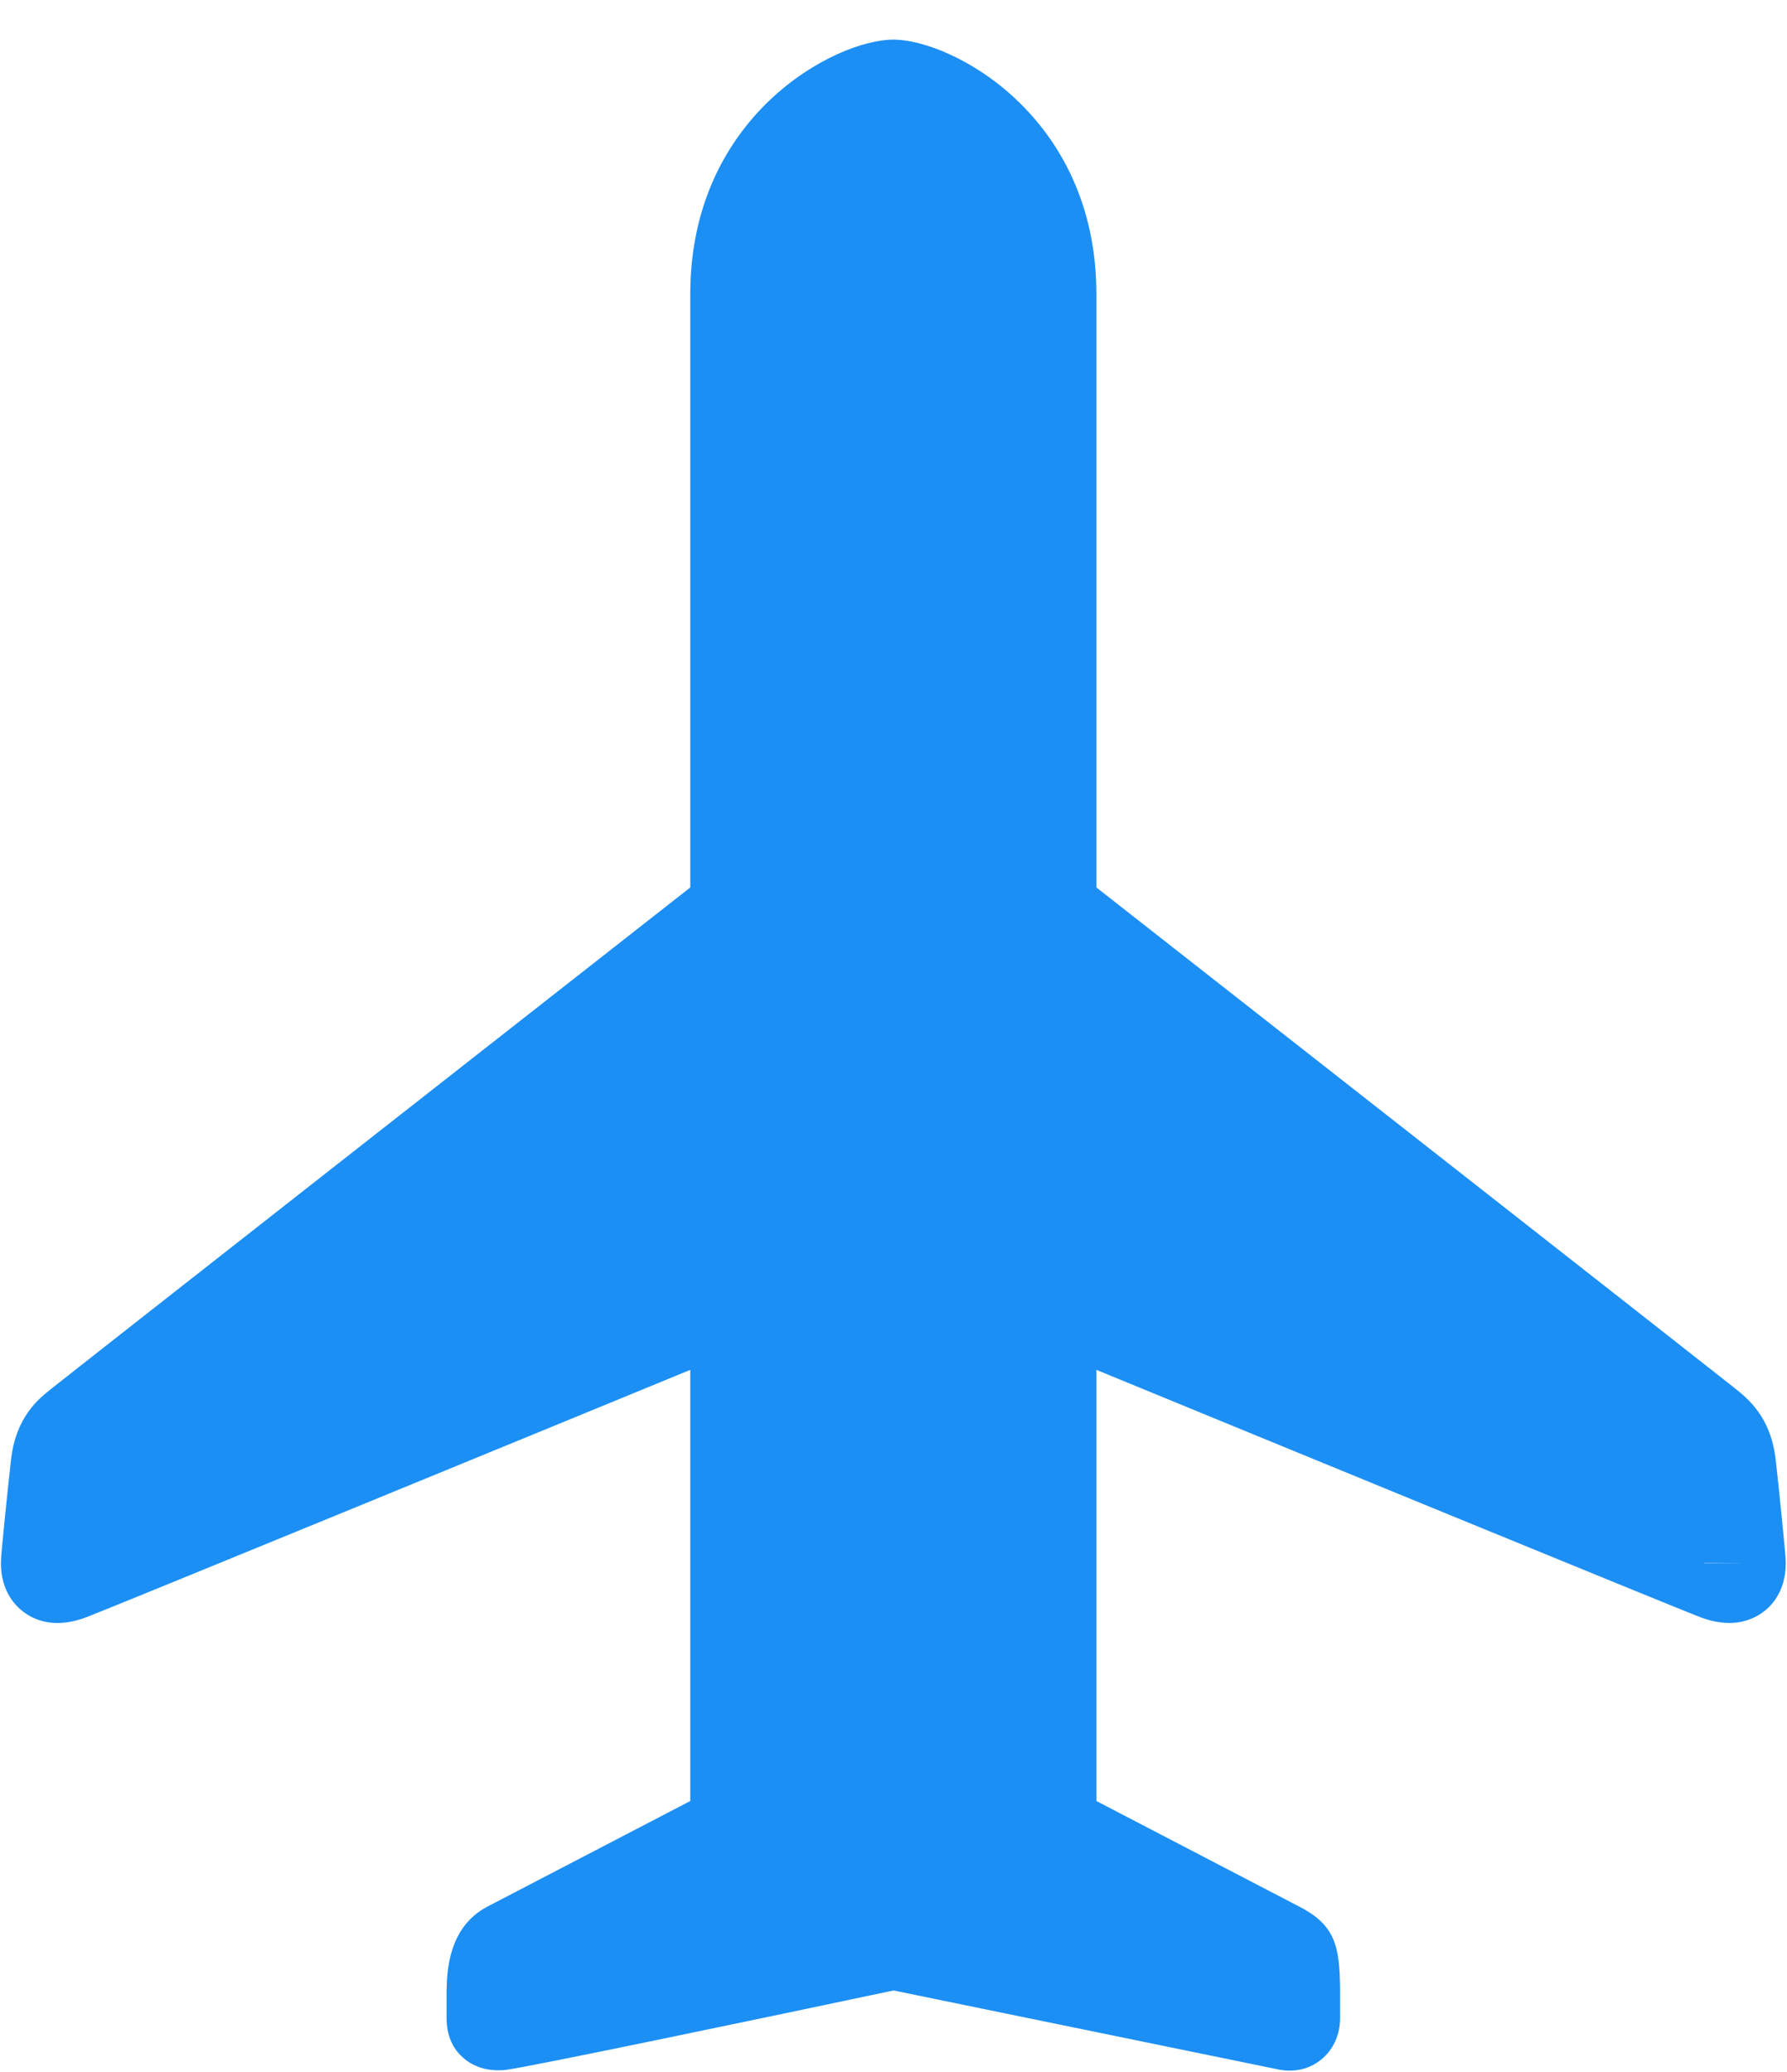 <?xml version="1.0" encoding="UTF-8"?>
<svg xmlns="http://www.w3.org/2000/svg" width="44" height="51" viewBox="0 0 44 51" fill="none">
  <path d="M43.969 38.479C43.969 39.194 43.598 39.557 43.375 39.709C43.09 39.905 42.602 40.084 41.879 39.815C41.23 39.569 30.824 35.295 26.996 33.721V44.334L31.988 46.932C32.891 47.393 32.984 47.928 32.996 48.967V49.678C32.996 50.088 32.828 50.459 32.531 50.698C32.238 50.94 31.852 51.026 31.445 50.936C31.027 50.85 23.355 49.276 22 48.998C19.117 49.608 12.895 50.913 12.43 50.956C11.906 51.002 11.574 50.811 11.387 50.639C11.129 50.405 10.996 50.081 10.996 49.678V48.975C11.008 48.538 11.035 47.436 12.004 46.932L16.996 44.334V33.721C13.168 35.295 2.762 39.569 2.113 39.815C1.395 40.084 0.902 39.909 0.621 39.709C0.398 39.557 0.023 39.19 0.023 38.479L0.031 38.295C0.062 37.932 0.172 36.811 0.27 35.944C0.387 34.881 0.949 34.436 1.254 34.194C1.535 33.963 14.523 23.784 16.996 21.846V7.241C16.996 2.838 20.574 0.975 21.996 0.975C23.418 0.975 26.996 2.838 26.996 7.241V21.846C29.773 24.022 42.453 33.959 42.688 34.151C43.043 34.432 43.605 34.881 43.723 35.944C43.82 36.811 43.93 37.936 43.961 38.295L43.969 38.479ZM41.977 38.479L42.969 38.475L41.969 38.471C41.969 38.475 41.969 38.479 41.969 38.479H41.977Z" fill="#1C8FF5"></path>
</svg>
